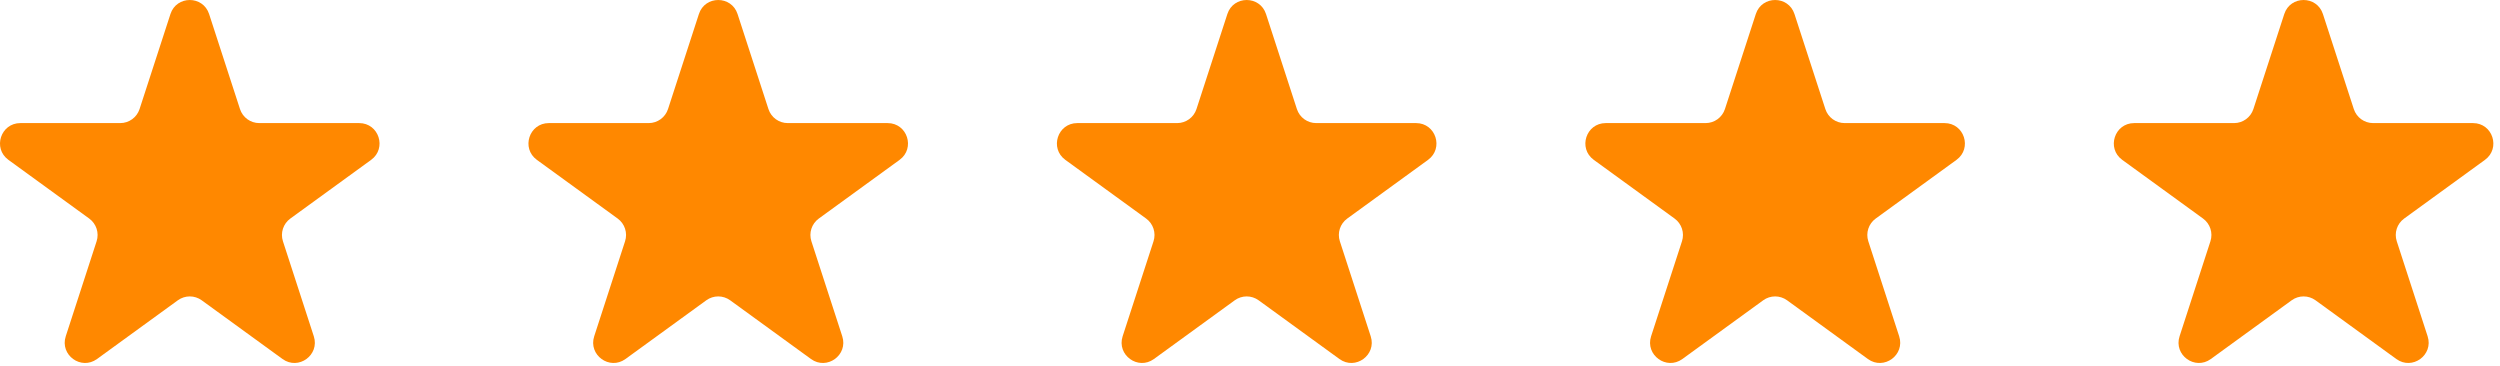 <svg width="123" height="18" viewBox="0 0 123 18" fill="none" xmlns="http://www.w3.org/2000/svg">
<path d="M8.386 0.691C8.685 -0.23 9.989 -0.23 10.288 0.691L11.807 5.365C11.94 5.777 12.324 6.056 12.758 6.056H17.672C18.641 6.056 19.043 7.295 18.26 7.865L14.284 10.753C13.934 11.008 13.787 11.459 13.921 11.871L15.439 16.545C15.739 17.466 14.684 18.233 13.9 17.663L9.925 14.775C9.574 14.52 9.1 14.52 8.749 14.775L4.773 17.663C3.99 18.233 2.935 17.466 3.235 16.545L4.753 11.871C4.887 11.459 4.74 11.008 4.39 10.753L0.414 7.865C-0.37 7.295 0.033 6.056 1.002 6.056H5.916C6.349 6.056 6.733 5.777 6.867 5.365L8.386 0.691Z" fill="#FF8800"/>
<path d="M34.386 0.691C34.685 -0.23 35.989 -0.23 36.288 0.691L37.807 5.365C37.94 5.777 38.324 6.056 38.758 6.056H43.672C44.641 6.056 45.043 7.295 44.26 7.865L40.284 10.753C39.934 11.008 39.787 11.459 39.921 11.871L41.439 16.545C41.739 17.466 40.684 18.233 39.9 17.663L35.925 14.775C35.574 14.52 35.1 14.52 34.749 14.775L30.773 17.663C29.99 18.233 28.935 17.466 29.235 16.545L30.753 11.871C30.887 11.459 30.74 11.008 30.39 10.753L26.414 7.865C25.63 7.295 26.033 6.056 27.002 6.056H31.916C32.349 6.056 32.733 5.777 32.867 5.365L34.386 0.691Z" fill="#FF8800"/>
<path d="M60.386 0.691C60.685 -0.23 61.989 -0.23 62.288 0.691L63.807 5.365C63.94 5.777 64.324 6.056 64.758 6.056H69.672C70.641 6.056 71.043 7.295 70.26 7.865L66.284 10.753C65.933 11.008 65.787 11.459 65.921 11.871L67.439 16.545C67.739 17.466 66.684 18.233 65.9 17.663L61.925 14.775C61.574 14.52 61.1 14.52 60.749 14.775L56.773 17.663C55.99 18.233 54.935 17.466 55.234 16.545L56.753 11.871C56.887 11.459 56.74 11.008 56.39 10.753L52.414 7.865C51.63 7.295 52.033 6.056 53.002 6.056H57.916C58.349 6.056 58.733 5.777 58.867 5.365L60.386 0.691Z" fill="#FF8800"/>
<path d="M86.386 0.691C86.685 -0.23 87.989 -0.23 88.288 0.691L89.807 5.365C89.94 5.777 90.324 6.056 90.758 6.056H95.672C96.641 6.056 97.043 7.295 96.26 7.865L92.284 10.753C91.933 11.008 91.787 11.459 91.921 11.871L93.439 16.545C93.739 17.466 92.684 18.233 91.9 17.663L87.925 14.775C87.574 14.52 87.1 14.52 86.749 14.775L82.773 17.663C81.99 18.233 80.935 17.466 81.234 16.545L82.753 11.871C82.887 11.459 82.74 11.008 82.39 10.753L78.414 7.865C77.63 7.295 78.033 6.056 79.002 6.056H83.916C84.349 6.056 84.733 5.777 84.867 5.365L86.386 0.691Z" fill="#FF8800"/>
<path d="M112.386 0.691C112.685 -0.23 113.989 -0.23 114.288 0.691L115.807 5.365C115.94 5.777 116.324 6.056 116.758 6.056H121.672C122.641 6.056 123.043 7.295 122.26 7.865L118.284 10.753C117.933 11.008 117.787 11.459 117.921 11.871L119.439 16.545C119.739 17.466 118.684 18.233 117.9 17.663L113.925 14.775C113.574 14.52 113.1 14.52 112.749 14.775L108.773 17.663C107.99 18.233 106.935 17.466 107.235 16.545L108.753 11.871C108.887 11.459 108.74 11.008 108.39 10.753L104.414 7.865C103.63 7.295 104.033 6.056 105.002 6.056H109.916C110.349 6.056 110.733 5.777 110.867 5.365L112.386 0.691Z" fill="#FF8800"/>
</svg>
